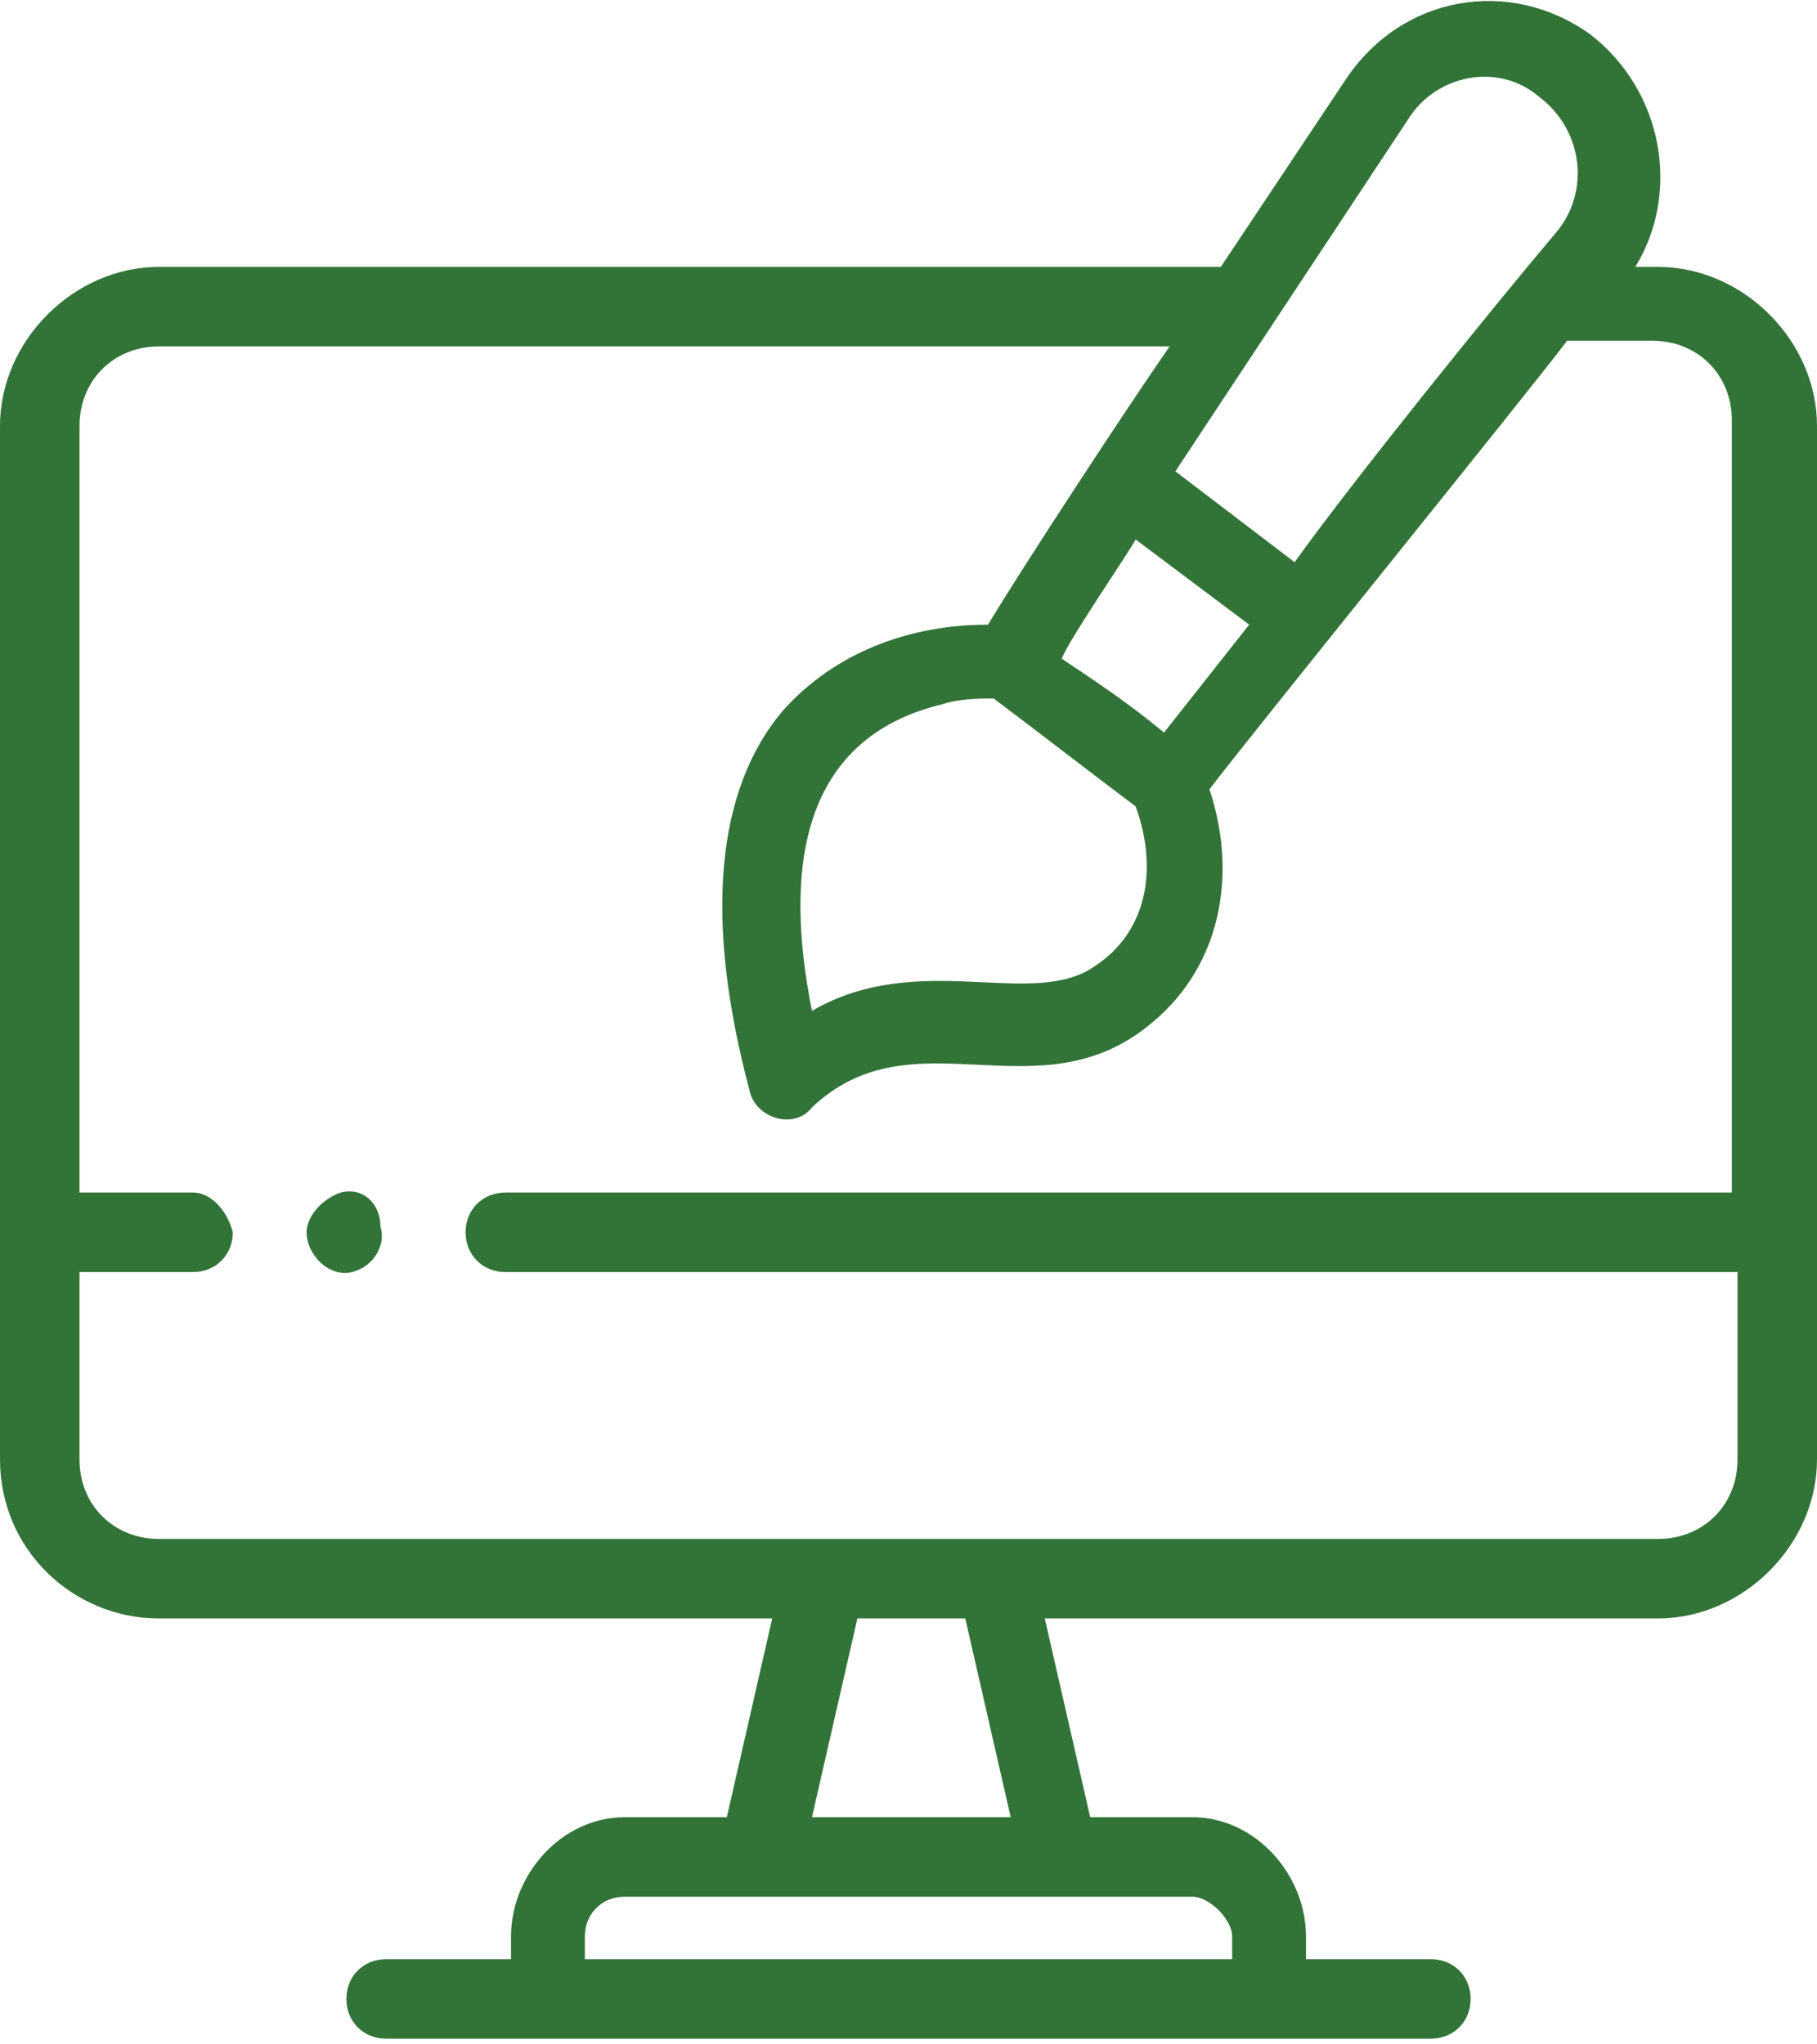 <?xml version="1.0" encoding="utf-8"?>
<!-- Generator: Adobe Illustrator 22.0.0, SVG Export Plug-In . SVG Version: 6.00 Build 0)  -->
<svg version="1.1" id="Layer_1" xmlns="http://www.w3.org/2000/svg" xmlns:xlink="http://www.w3.org/1999/xlink" x="0px" y="0px"
	 viewBox="0 0 32 36" style="enable-background:new 0 0 32 36;" xml:space="preserve">
<style type="text/css">
	.st0{fill:#327438;}
</style>
<path class="st0" d="M29.2,4.7h-0.4c0.8-1.3,0.5-3.1-0.8-4.1c-1.4-1-3.3-0.7-4.3,0.8l-2.2,3.3H2.8C1.3,4.7,0,6,0,7.5v18.2
	c0,1.6,1.3,2.8,2.8,2.8h10.8L12.8,32H11C9.9,32,9,33,9,34.1v0.4H6.8c-0.4,0-0.7,0.3-0.7,0.7c0,0.4,0.3,0.7,0.7,0.7h18.4
	c0.4,0,0.7-0.3,0.7-0.7c0-0.4-0.3-0.7-0.7-0.7H23v-0.4C23,33,22.1,32,21,32h-1.8l-0.8-3.5h10.8c1.5,0,2.8-1.3,2.8-2.8v-4V7.5
	C32,6,30.7,4.7,29.2,4.7z M19.3,17c-1.1,0.8-3.1-0.3-5,0.8c-0.5-2.5-0.2-4.8,2.3-5.4c0.3-0.1,0.7-0.1,0.9-0.1
	c0.8,0.6,1.7,1.3,2.5,1.9C20.4,15.3,20.2,16.4,19.3,17z M20,9.5l2,1.5l-1.5,1.9c-0.6-0.5-1.2-0.9-1.8-1.3C18.8,11.3,19.9,9.7,20,9.5
	z M24.8,2.1c0.5-0.8,1.6-1,2.3-0.4c0.8,0.6,0.9,1.7,0.3,2.4c-1.1,1.3-3.6,4.4-4.6,5.8l-2.1-1.6L24.8,2.1z M21.7,34.1v0.4H10.3v-0.4
	c0-0.4,0.3-0.7,0.7-0.7H21C21.3,33.4,21.7,33.8,21.7,34.1z M17.8,32h-3.5l0.8-3.5h1.9L17.8,32z M30.6,25.7c0,0.8-0.6,1.4-1.4,1.4
	c-1.1,0-25.2,0-26.4,0c-0.8,0-1.4-0.6-1.4-1.4v-3.3h2c0.4,0,0.7-0.3,0.7-0.7C4,21.3,3.7,21,3.4,21h-2V7.5c0-0.8,0.6-1.4,1.4-1.4
	h17.8c-0.7,1-2.6,3.9-3.2,4.9c-1.4,0-2.7,0.5-3.6,1.5c-1.2,1.4-1.4,3.7-0.6,6.7c0.1,0.5,0.8,0.7,1.1,0.3c1.8-1.7,4,0.2,6-1.5
	c1.2-1,1.5-2.6,1-4.1c0.6-0.8,5.7-7.1,6.3-7.9h1.5c0.8,0,1.4,0.6,1.4,1.4V21H8.9c-0.4,0-0.7,0.3-0.7,0.7c0,0.4,0.3,0.7,0.7,0.7h21.7
	V25.7z"/>
<path class="st0" d="M6,21c-0.3,0.1-0.6,0.4-0.6,0.7c0,0.4,0.4,0.8,0.8,0.7c0.4-0.1,0.6-0.5,0.5-0.8C6.7,21.2,6.4,20.9,6,21z"/>
</svg>

